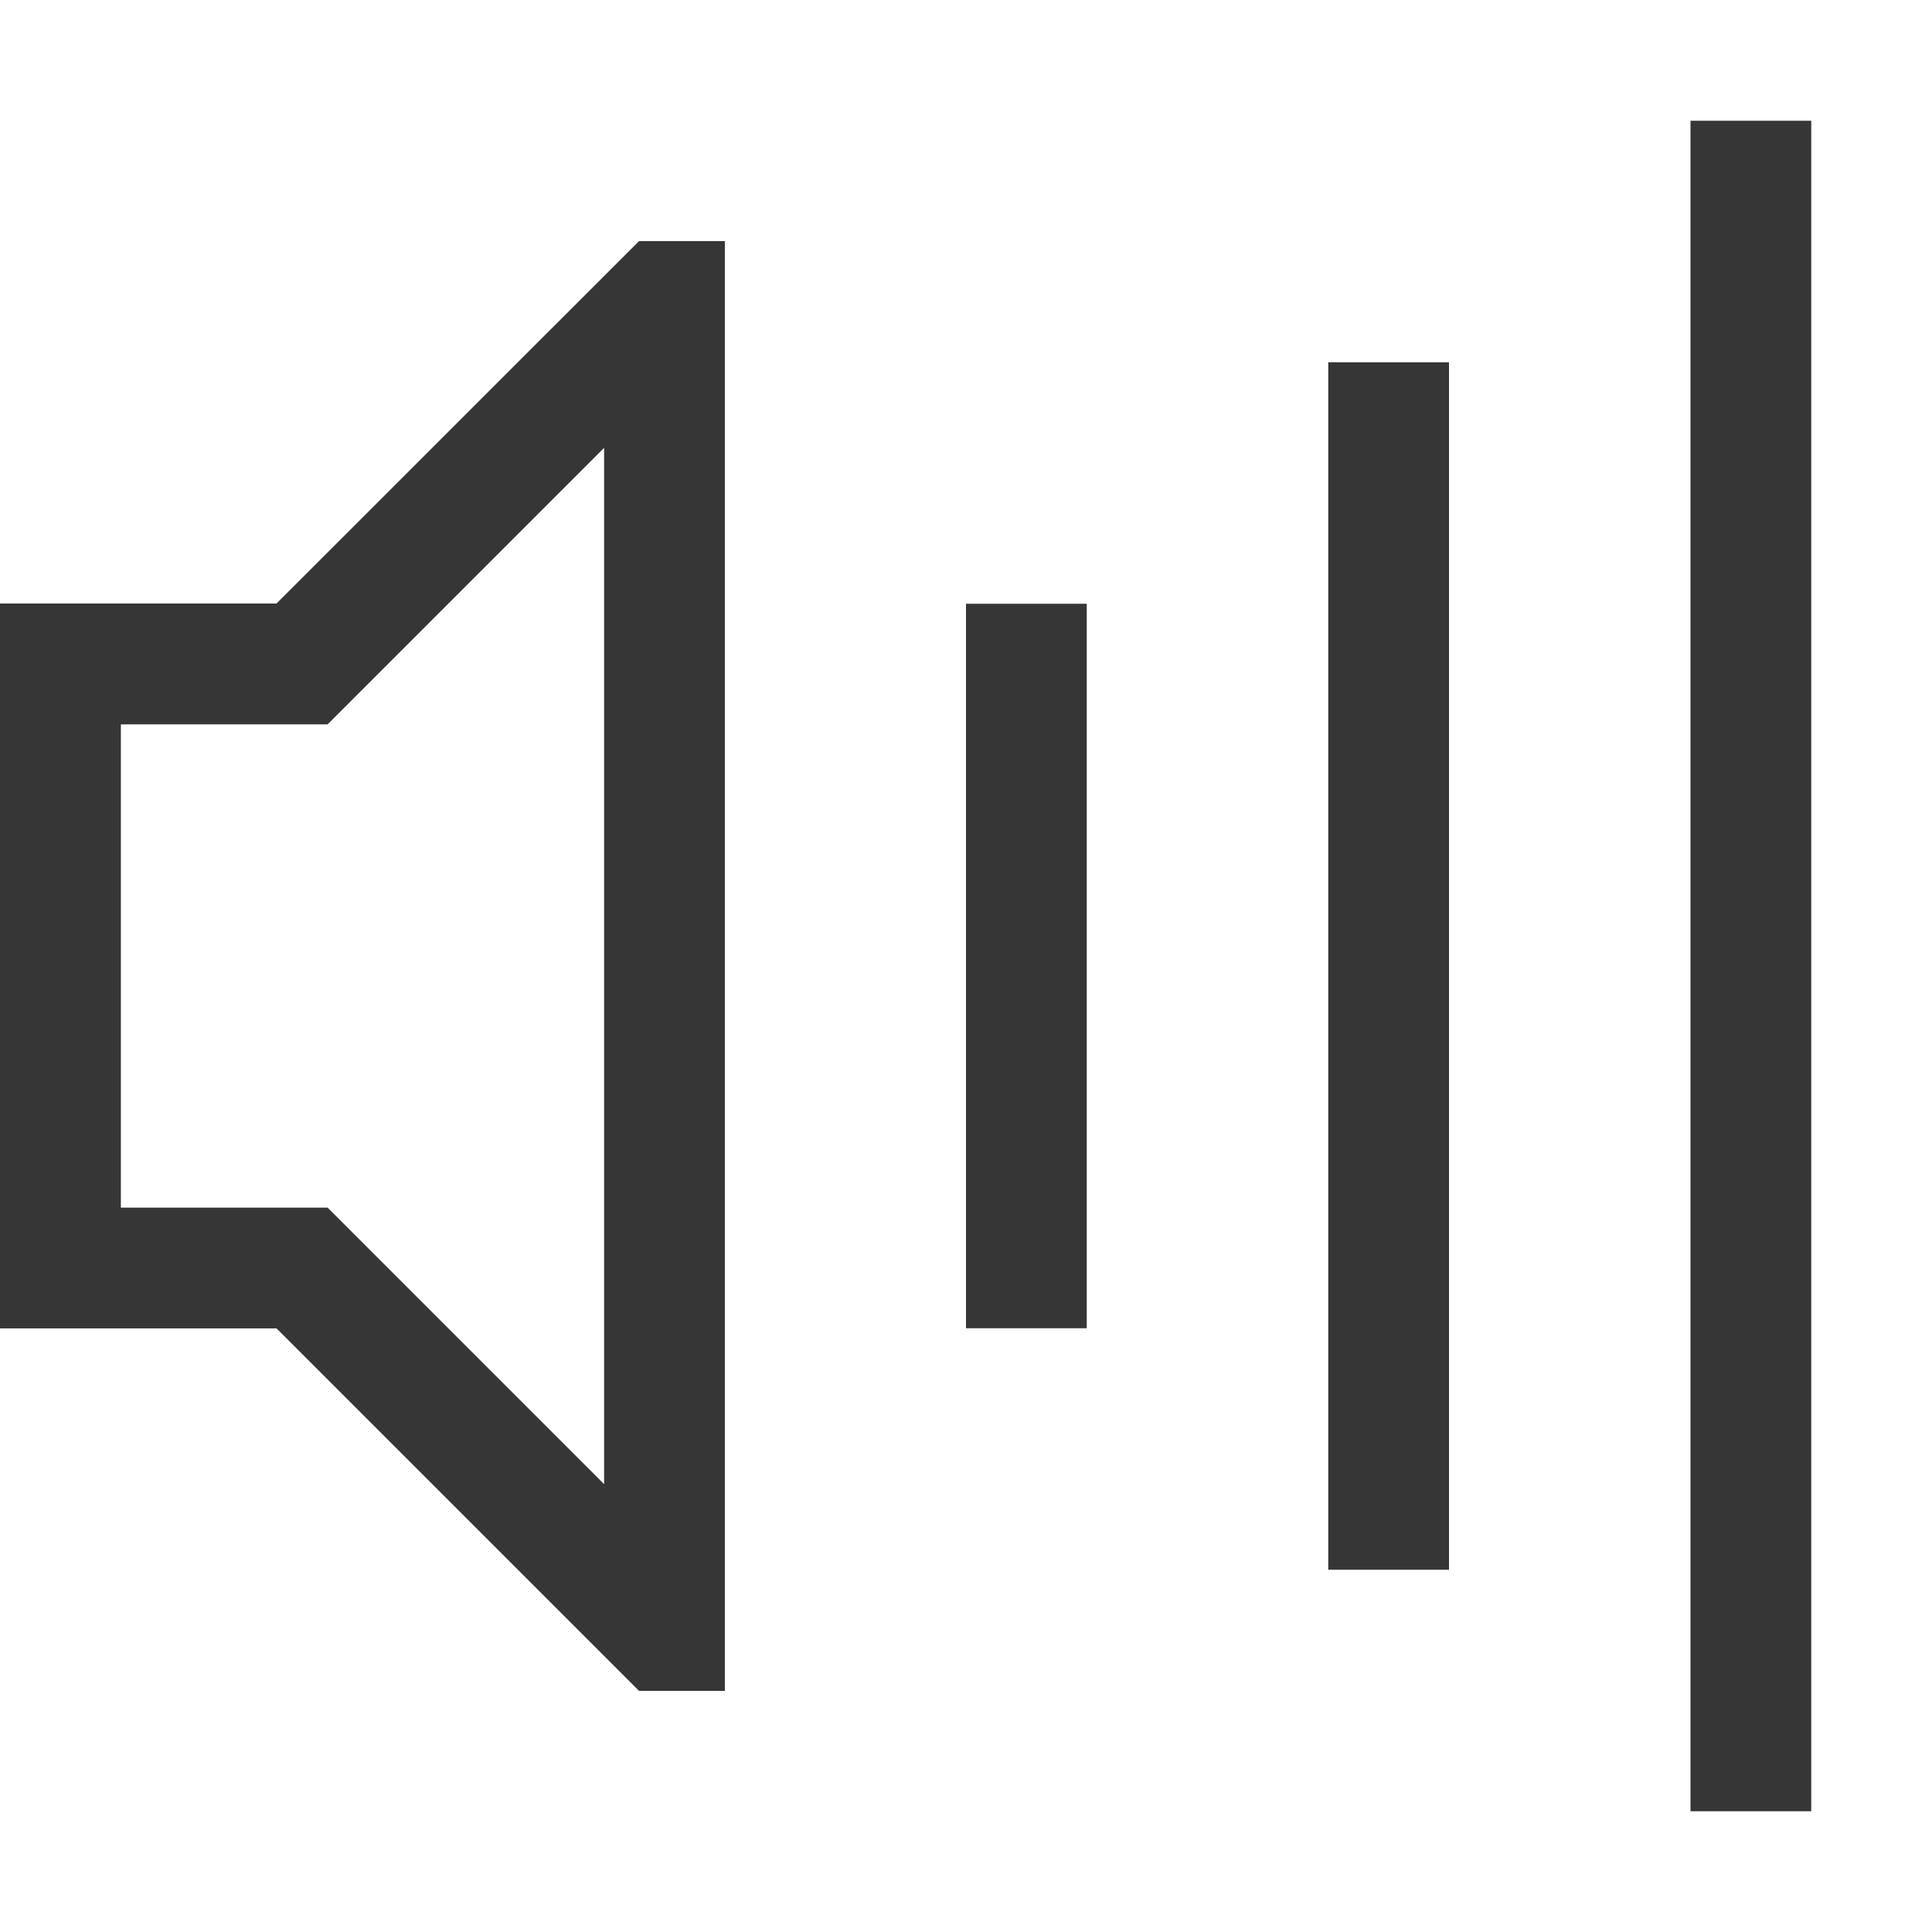 <svg width="16" height="16" version="1.1" xmlns="http://www.w3.org/2000/svg">
 <rect x="8" y="5" width="1" height="6" rx="0" ry="0" fill="#363636" fill-rule="evenodd" stroke-width=".866" style="paint-order:stroke fill markers"/>
 <rect x="11" y="3" width="1" height="10" rx="0" ry="0" fill="#363636" fill-rule="evenodd" style="paint-order:stroke fill markers"/>
 <rect x="14" y="1" width="1" height="14" rx="0" ry="0" fill="#363636" fill-rule="evenodd" stroke-width="1.08" style="paint-order:stroke fill markers"/>
 <g fill="#363636" stroke-linecap="round" stroke-linejoin="round" stroke-width="2.001" style="paint-order:stroke fill markers" aria-label="">
  <path d="m5.292 1.997h0.711v12.006h-0.711l-3.002-3.002h-2.29v-6.003h2.29zm-0.289 1.712-2.29 2.29h-1.712v4.002h1.712l2.29 2.29z" fill="#363636" stroke-width="2.001"/>
 </g>
</svg>
